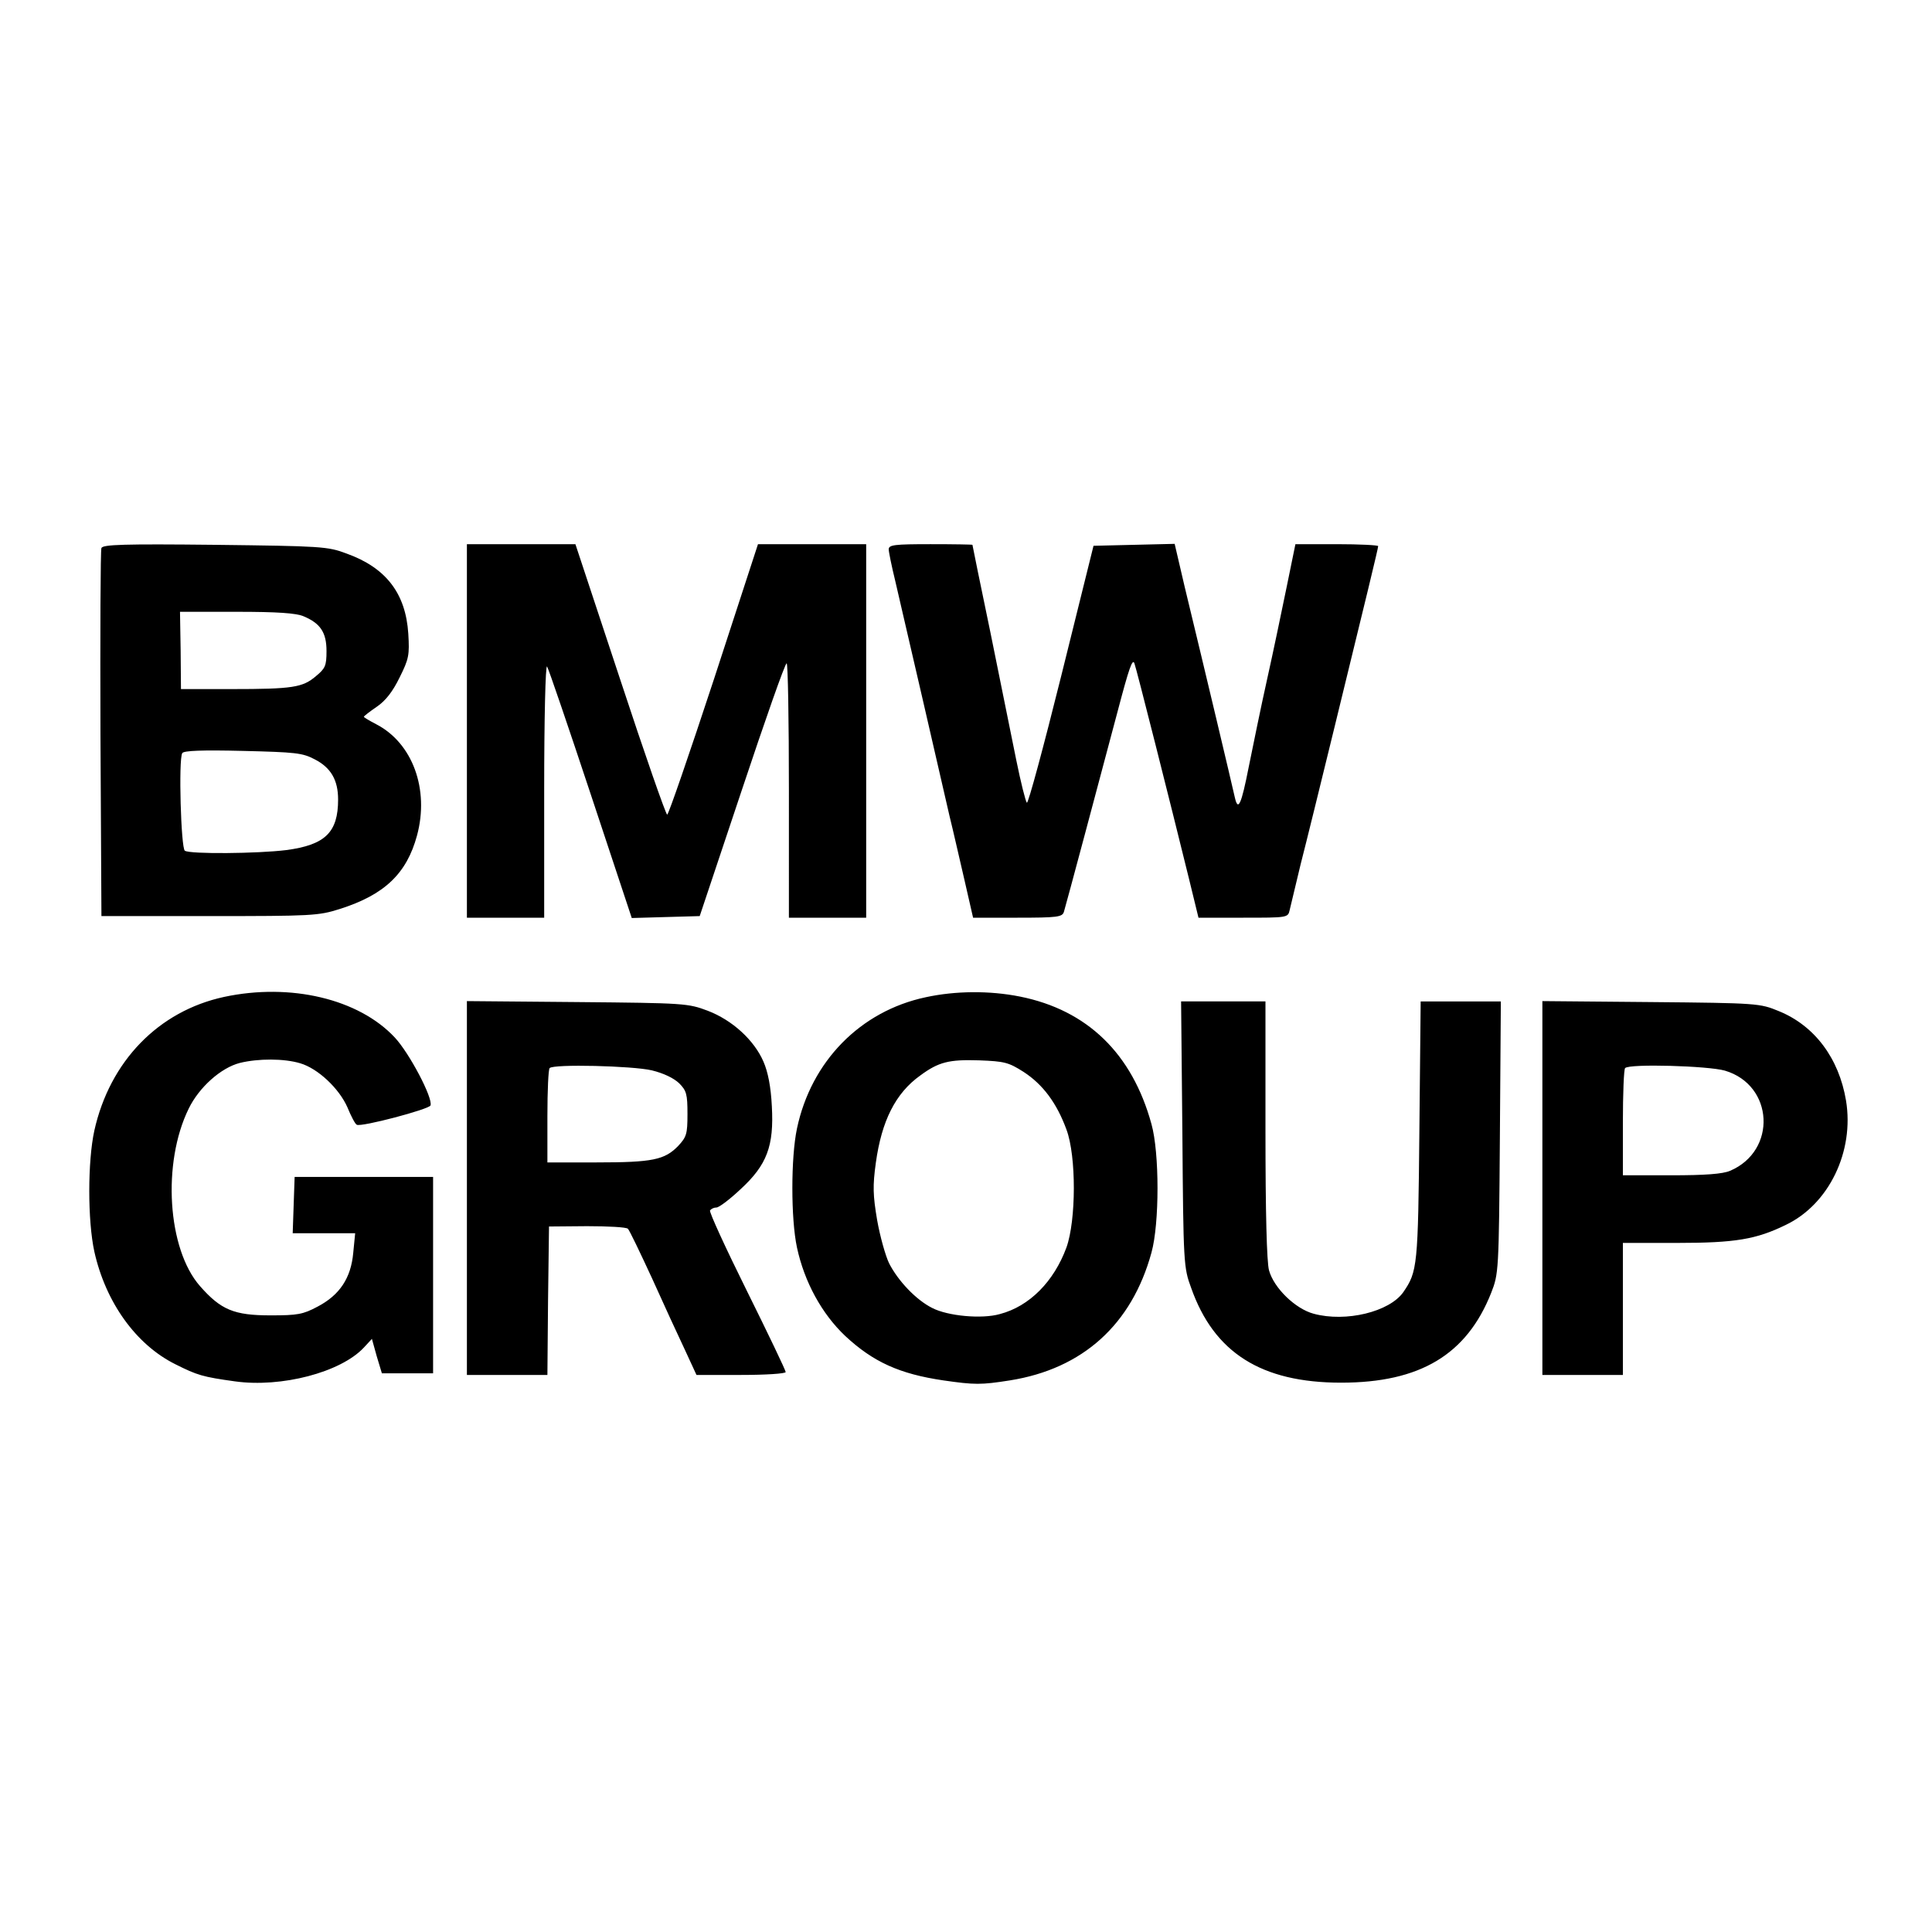 <svg version="1" xmlns="http://www.w3.org/2000/svg" width="800" height="800" viewBox="0 0 600 600"><path d="M31.5 170.2c-.3.7-.4 26.7-.3 57.8l.3 56.5H65c31.8 0 33.9-.1 40.5-2.2 13.9-4.4 20.8-11 24-22.8 3.9-14.4-1.4-28.8-12.7-34.6-2.1-1.1-3.8-2.1-3.8-2.3 0-.2 1.8-1.6 4-3.1 2.8-1.9 5-4.8 7.1-9.1 2.9-5.8 3.1-7 2.7-13.6-.8-12.5-6.9-20.5-19.2-24.9-5.8-2.2-7.8-2.3-40.9-2.7-28.1-.3-34.8-.1-35.2 1zm62.8 21.2c5.2 2.2 7.1 5 7.1 10.8 0 4.6-.4 5.4-3.3 7.8-4.1 3.5-7.2 4-26.2 4H56.2l-.1-12-.2-12h17.6c12.6 0 18.5.4 20.8 1.4zm3.4 44.4c5.1 2.6 7.3 6.5 7.3 12.5 0 10.2-4 14.1-16.1 15.7-8.8 1.1-29.9 1.3-31.5.2-1.2-.8-2-28.4-.8-30.3.4-.8 6.3-1 18.8-.7 16.3.4 18.5.6 22.3 2.6zM145 227v58h24v-39.8c0-21.8.4-39 .9-38.2.5.8 6.6 18.7 13.6 39.8l12.7 38.3 10.5-.3 10.6-.3 13.1-39.2c7.2-21.6 13.4-39.3 13.9-39.3.4 0 .7 17.8.7 39.5V285h24V169h-33.6l-13.7 42c-7.6 23.1-14.1 42-14.5 42-.4 0-7-18.9-14.6-42l-13.9-42H145v58zM276 170.6c0 .8.9 5.2 2 9.7 1 4.5 4.9 21 8.5 36.7 3.6 15.7 7.4 32.1 8.4 36.5 1.1 4.4 3.1 13.3 4.6 19.7l2.7 11.8H316c12.3 0 13.9-.2 14.4-1.8.5-1.5 11.6-43.1 16.8-62.7 3.4-12.9 4.5-16.1 5.1-14.5.6 1.5 11.2 43.5 16.9 66.7l3 12.3h13.9c13.6 0 13.9 0 14.4-2.3.3-1.2 1.8-7.6 3.4-14.2 1.7-6.6 6.4-25.7 10.5-42.5 9.9-40.5 13.6-55.7 13.6-56.4 0-.3-5.8-.6-12.8-.6h-12.9l-2.7 13.2c-1.5 7.3-4.2 20.3-6.1 28.8-1.9 8.5-4.4 20.8-5.7 27.2-2.3 11.7-3.3 13.9-4.3 9.5-1.1-4.9-8.9-37.8-15.6-65.5l-3.1-13.3-12.6.3-12.6.3-10 40.3c-5.5 22.1-10.3 39.9-10.7 39.5-.4-.4-1.9-6.4-3.3-13.3s-5-24.7-8-39.5c-3.1-14.9-5.6-27.1-5.6-27.3 0-.1-5.8-.2-13-.2-11.2 0-13 .2-13 1.6zM69.6 309.6c-20.4 4.4-35.5 20-40.3 41.5-2.1 9.6-2.1 28 0 37.6 3.5 15.7 12.9 28.9 25.2 35 6.8 3.4 8.4 3.9 18.5 5.3 14.4 2 32.8-2.8 40-10.5l2.5-2.7 1.5 5.4 1.6 5.3h15.9v-61h-43l-.3 8.7-.3 8.8h19.4l-.6 6.1c-.7 7.8-4.2 13.1-11.1 16.7-4.5 2.4-6.2 2.7-14.6 2.7-11.3 0-15.4-1.7-21.9-9.1-10.1-11.5-11.8-38.2-3.5-55.1 3.2-6.6 10-12.7 15.9-14.2 5.7-1.4 13.7-1.4 18.7.1 5.5 1.6 12.1 7.8 14.7 13.7 1.1 2.7 2.4 5.2 2.9 5.4 1.3.8 22.5-4.8 22.9-6 .8-2.3-6.6-16.3-11.1-21.1-11.2-12-32.4-17-53-12.6zM287.5 309.7c-20.3 4.3-35.6 19.9-40 40.8-1.9 9-1.9 28 0 36.9 2.3 10.7 7.7 20.6 15 27.5 8.7 8.1 16.9 11.8 30.5 13.8 9.7 1.4 11.7 1.4 20.6 0 22.7-3.6 37.9-17.4 44-39.7 2.5-9 2.5-31 0-39.9-6-21.9-19.9-35.4-40.8-39.6-9.5-1.9-20.1-1.8-29.3.2zm30.4 23.2c6 3.9 10.3 9.7 13.3 17.9 3.1 8.3 3 28.2 0 36.6-3.9 10.6-11.5 18.3-20.7 20.7-5.6 1.6-16.2.6-21-1.9-5-2.5-10.6-8.4-13.4-13.9-1.1-2.3-2.8-8.3-3.7-13.4-1.3-7.7-1.4-10.6-.4-17.8 1.8-13 6.1-21.6 13.8-27.1 5.7-4.2 8.9-5 18.3-4.7 7.8.3 9.1.6 13.8 3.6zM145 368.9V427h25l.2-23.1.3-23 11.8-.1c6.5 0 12.2.3 12.7.8s3.8 7.4 7.5 15.4c3.6 8 8.2 18 10.2 22.2l3.6 7.8h13.9c7.6 0 13.8-.4 13.8-.9s-5.4-11.8-12-25.1-11.8-24.6-11.5-25.1c.4-.5 1.2-.9 2-.9s4.1-2.5 7.4-5.6c8.3-7.6 10.5-13.5 9.8-25.9-.3-6-1.2-10.6-2.6-13.8-2.9-6.7-9.7-12.9-17.3-15.8-6.1-2.3-7.1-2.4-40.5-2.7l-34.3-.3v58zm57.4-36.5c3.7.9 6.8 2.4 8.5 4 2.3 2.3 2.6 3.4 2.6 9.6 0 6.2-.3 7.1-2.9 9.9-4.2 4.3-7.9 5.1-25.3 5.1H170v-14.3c0-7.9.3-14.7.7-15 1.2-1.3 25.7-.7 31.7.7zM367.2 352.2c.3 40.1.4 41.5 2.7 47.7 7.1 20.2 21.8 29.5 46.6 29.5 24.5 0 39-8.7 46.6-27.9 2.3-5.9 2.4-6.5 2.7-48.3l.3-42.2h-24.9l-.4 40.2c-.4 42.1-.6 43.7-5 50.1-4.3 6.1-17.8 9.4-27.8 6.7-5.7-1.5-12.4-8-13.9-13.5-.7-2.6-1.1-17.7-1.1-43.8V311h-26.2l.4 41.2zM479 368.9V427h25v-41h16.8c18.1 0 24.6-1.1 33.8-5.6 13.4-6.4 21.3-22.8 18.7-38.6-2.2-13.2-9.8-23.3-20.9-27.8-5.8-2.4-6.6-2.5-39.6-2.8l-33.8-.3v58zm56.7-36.4c15.2 4.5 16.2 24.9 1.6 31.1-2.3 1-7.8 1.4-18.3 1.4h-15v-16.3c0-9 .3-16.7.7-17 1.3-1.4 25.8-.7 31 .8z"/></svg>